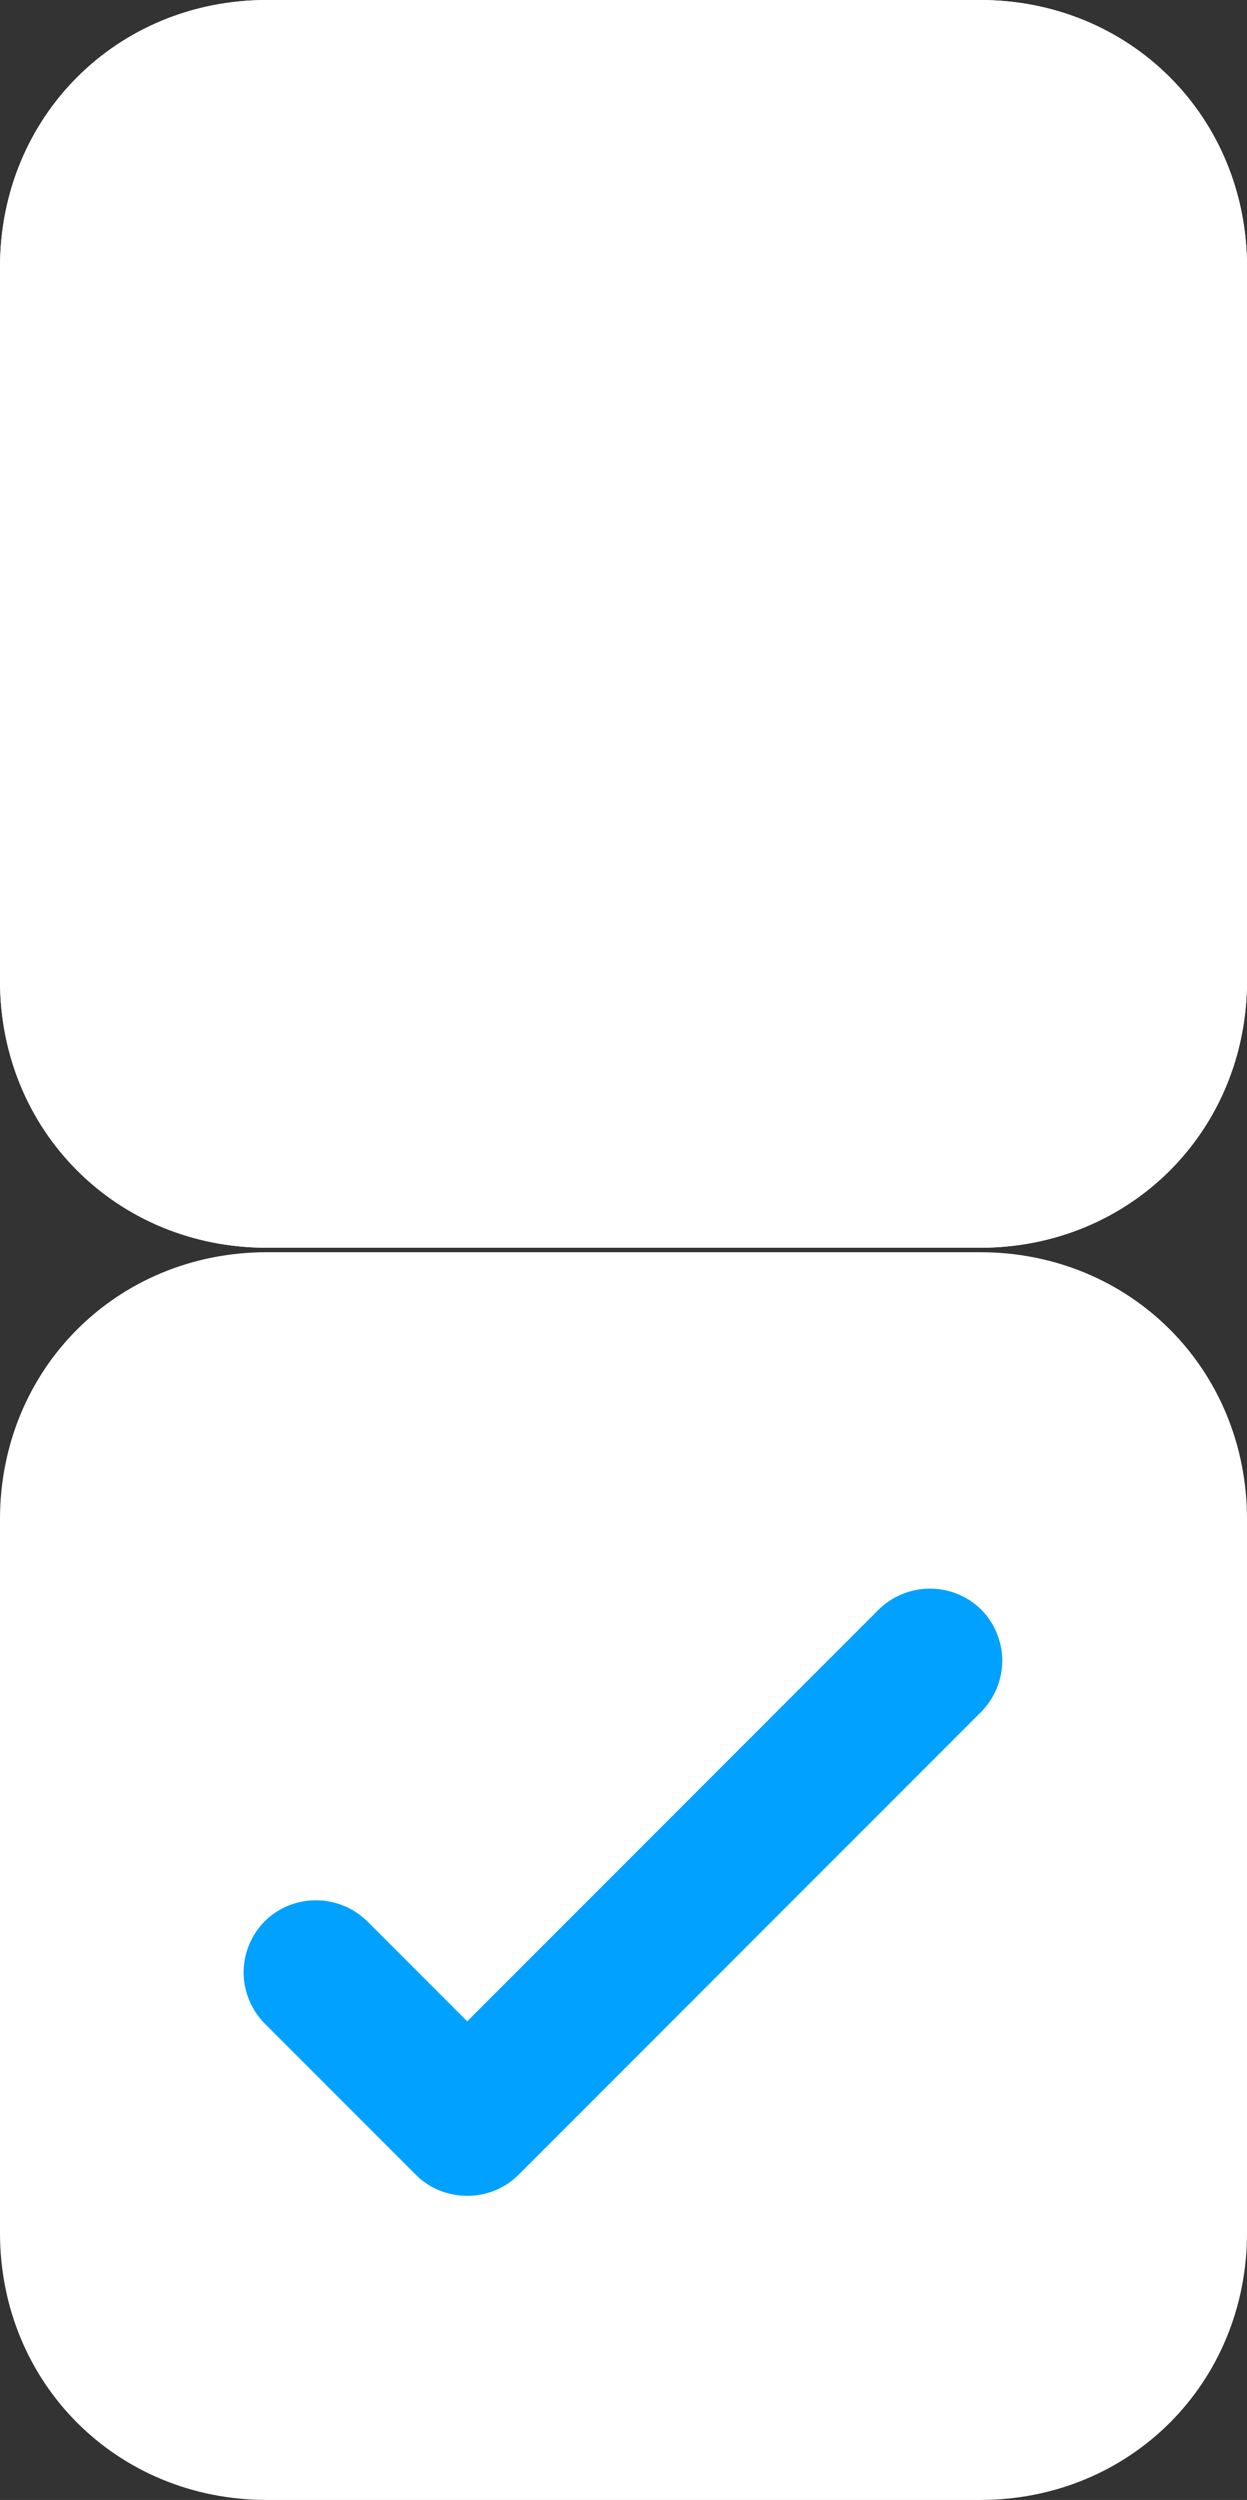 <svg xmlns="http://www.w3.org/2000/svg" viewBox="63.8 0 112.1 224.6"><rect x="63.8" y="0" width="112.1" height="224.6" fill="#333333" stroke="none"/><path fill="#FFF" d="M87.8 112.5h64.1c13.5 0 24 10.5 24 24v64.1c0 13.5-10.5 24-24 24H87.8c-13.5 0-24-10.5-24-24v-64.1c0-13.5 10.5-24 24-24z"/><g fill="#FFF"><path d="M87.8 0h64.1c13.5 0 24 10.5 24 24v64.1c0 13.5-10.5 24-24 24H87.8c-13.5 0-24-10.5-24-24V24c0-13.5 10.5-24 24-24z"/><path d="M87.8 0h64.1c13.5 0 24 10.5 24 24v64.1c0 13.5-10.5 24-24 24H87.8c-13.5 0-24-10.5-24-24V24c0-13.5 10.5-24 24-24z"/></g><path fill="#00A1FF" d="M105.8 181.6l-9-9a6.58 6.58 0 00-9.2 0 6.6 6.6 0 00-1.9 4.6c0 1.7.7 3.4 1.9 4.6l13.6 13.6c2.5 2.5 6.7 2.5 9.2 0l41.6-41.6a6.6 6.6 0 001.9-4.6c0-1.7-.7-3.4-1.9-4.6a6.58 6.58 0 00-9.2 0l-37 37z"/></svg>